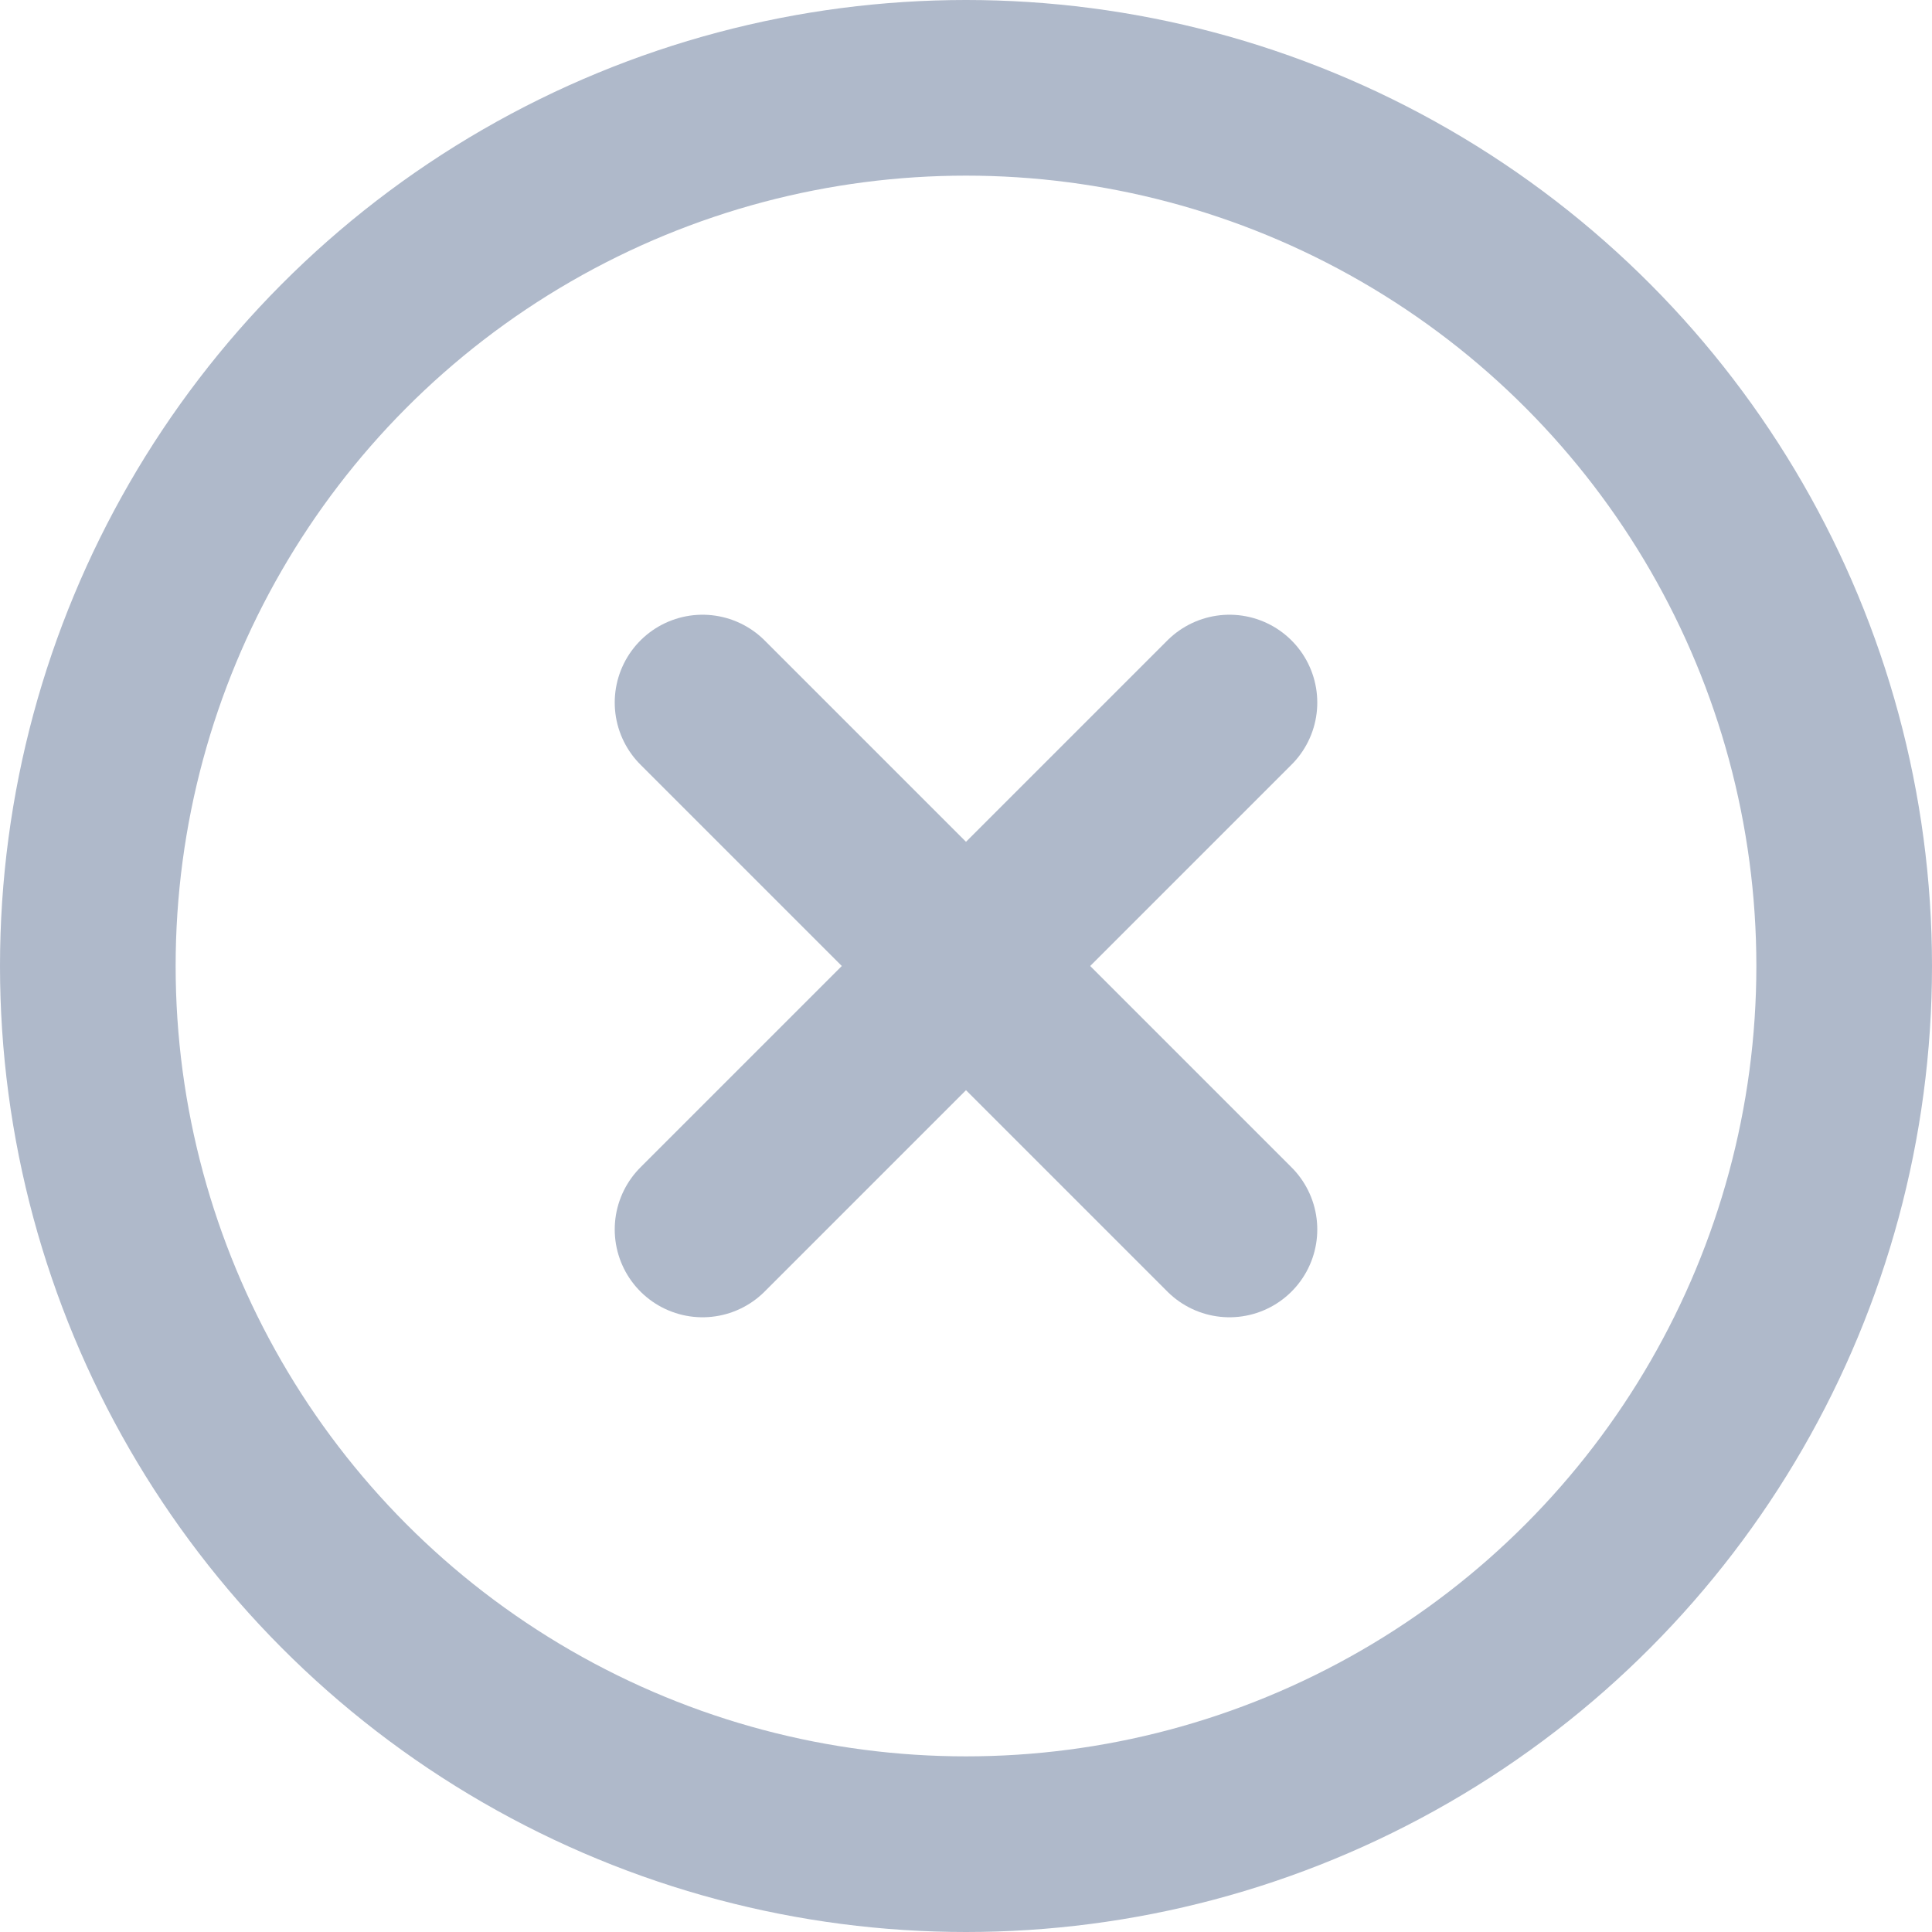 <svg xmlns="http://www.w3.org/2000/svg" width="22" height="22" viewBox="0 0 22 22">
  <g id="x-circle_1_" data-name="x-circle (1)" transform="translate(1 0.5)" opacity="0.6">
    <circle id="Ellipse_378" data-name="Ellipse 378" cx="10" cy="10" r="10" transform="translate(0 0.5)" fill="none" stroke="#798aa7" stroke-linecap="round" stroke-linejoin="round" stroke-width="2"/>
    <line id="Line_533" data-name="Line 533" x1="6" y2="6" transform="translate(7 7.5)" fill="none" stroke="#798aa7" stroke-linecap="round" stroke-linejoin="round" stroke-width="2"/>
    <line id="Line_534" data-name="Line 534" x2="6" y2="6" transform="translate(7 7.5)" fill="none" stroke="#798aa7" stroke-linecap="round" stroke-linejoin="round" stroke-width="2"/>
  </g>
</svg>
